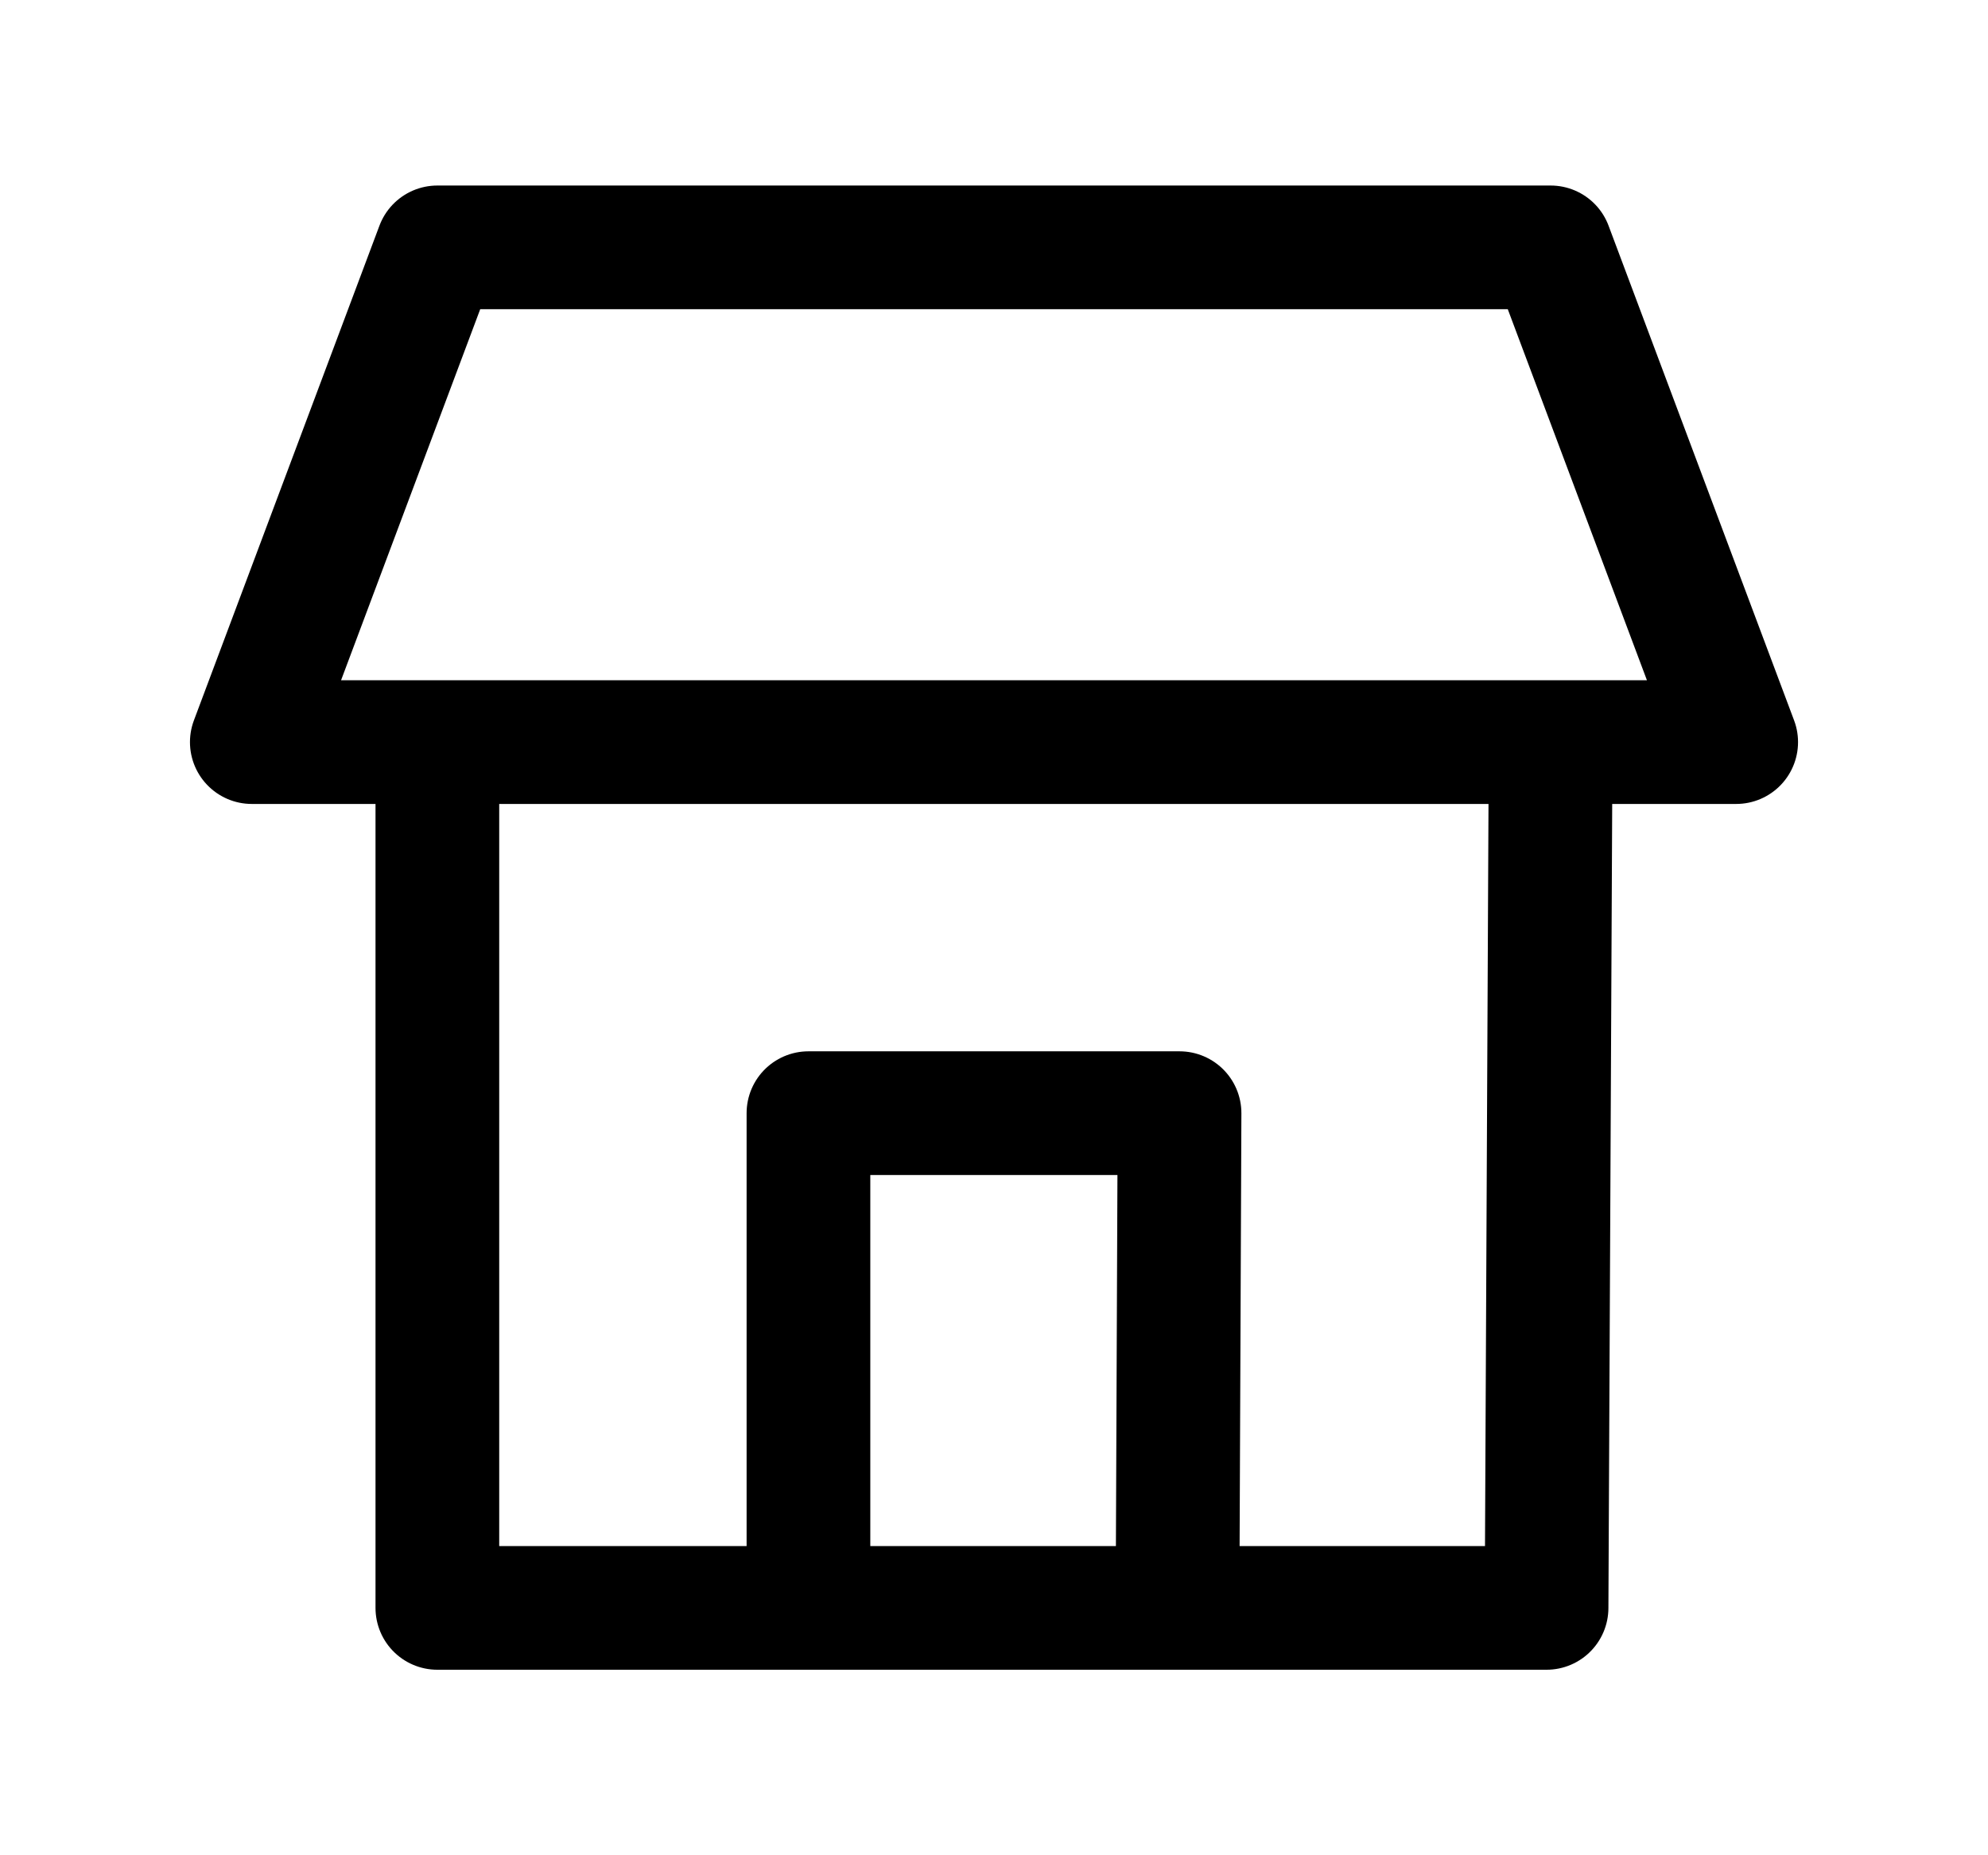 <svg width="30" height="28" viewBox="0 0 30 30" xmlns="http://www.w3.org/2000/svg" fill="none"><path d="M12 26h-6v-14h18l-.066 14h-5.967m-5.967 0v-8h6l-.033 8m-5.967 0h5.967m-11.967-22h18l3 8h-24l3-8z" stroke="#000" stroke-width="2" stroke-linecap="round" stroke-linejoin="round"/></svg>